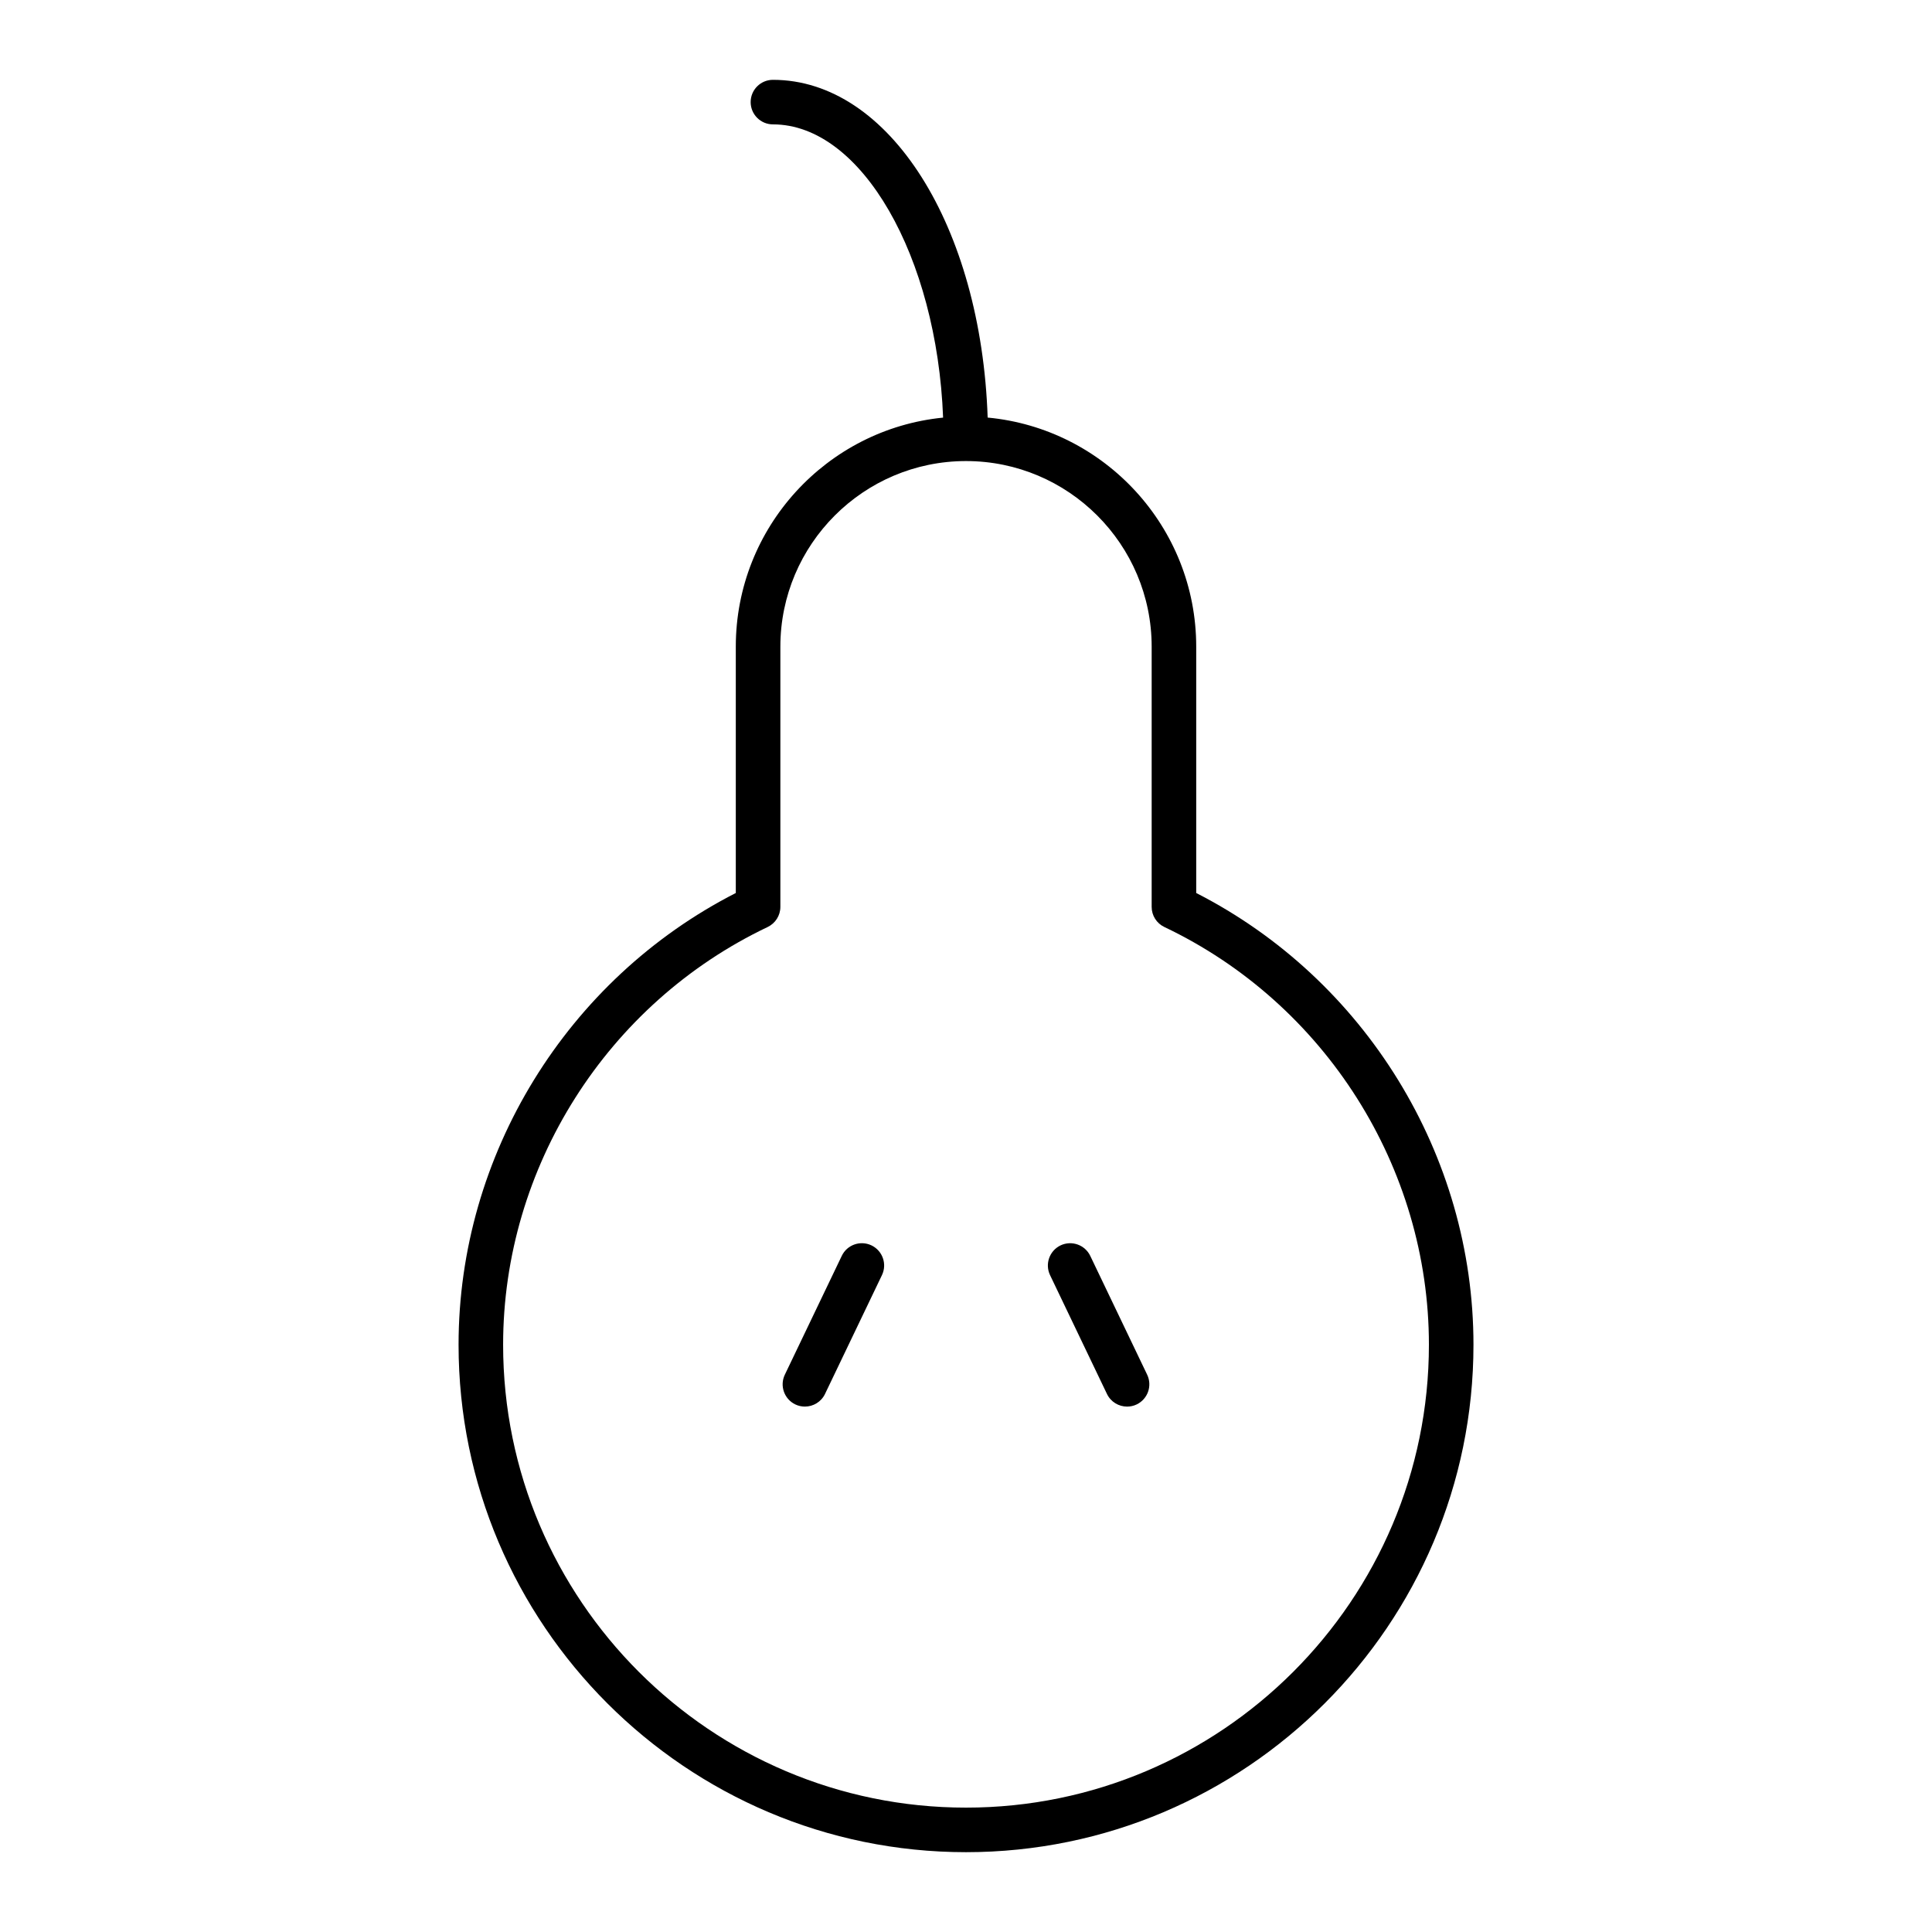 <?xml version="1.0" encoding="UTF-8"?>
<!-- Uploaded to: ICON Repo, www.svgrepo.com, Generator: ICON Repo Mixer Tools -->
<svg fill="#000000" width="800px" height="800px" version="1.1" viewBox="144 144 512 512" xmlns="http://www.w3.org/2000/svg">
 <g>
  <path d="m461.01 380.66v-65.281c0-31.699-24.316-57.812-55.27-60.719-1.699-50.609-26.039-89.504-56.906-89.504-3.258 0-5.902 2.644-5.902 5.902 0 3.258 2.644 5.902 5.902 5.902 23.508 0 43.469 35.055 45.098 77.711-30.805 3.055-54.938 29.102-54.938 60.703v65.281c-44.762 22.859-73.469 69.438-73.469 119.71 0 74.156 60.332 134.48 134.48 134.48 74.156 0 134.48-60.324 134.48-134.48 0-50.266-28.711-96.84-73.469-119.71zm-61.008 242.38c-67.637 0-122.67-55.027-122.67-122.67 0-46.988 27.52-90.441 70.102-110.7 2.055-0.984 3.371-3.055 3.371-5.328v-68.957c0-27.129 22.074-49.199 49.199-49.199 27.129 0 49.199 22.074 49.199 49.199v68.957c0 2.281 1.309 4.352 3.371 5.328 42.586 20.262 70.102 63.715 70.102 110.7-0.008 67.645-55.031 122.67-122.68 122.67z"/>
  <path d="m374.95 474.04c-2.938-1.402-6.473-0.164-7.871 2.777l-15.09 31.488c-1.41 2.945-0.164 6.465 2.769 7.879 0.82 0.395 1.691 0.574 2.551 0.574 2.203 0 4.312-1.234 5.328-3.352l15.09-31.488c1.41-2.941 0.168-6.461-2.777-7.879z"/>
  <path d="m432.93 476.82c-1.41-2.93-4.922-4.18-7.879-2.777-2.938 1.418-4.18 4.938-2.777 7.879l15.082 31.488c1.016 2.117 3.125 3.352 5.336 3.352 0.852 0 1.723-0.18 2.543-0.574 2.938-1.418 4.18-4.938 2.777-7.879z"/>
 </g>
</svg>